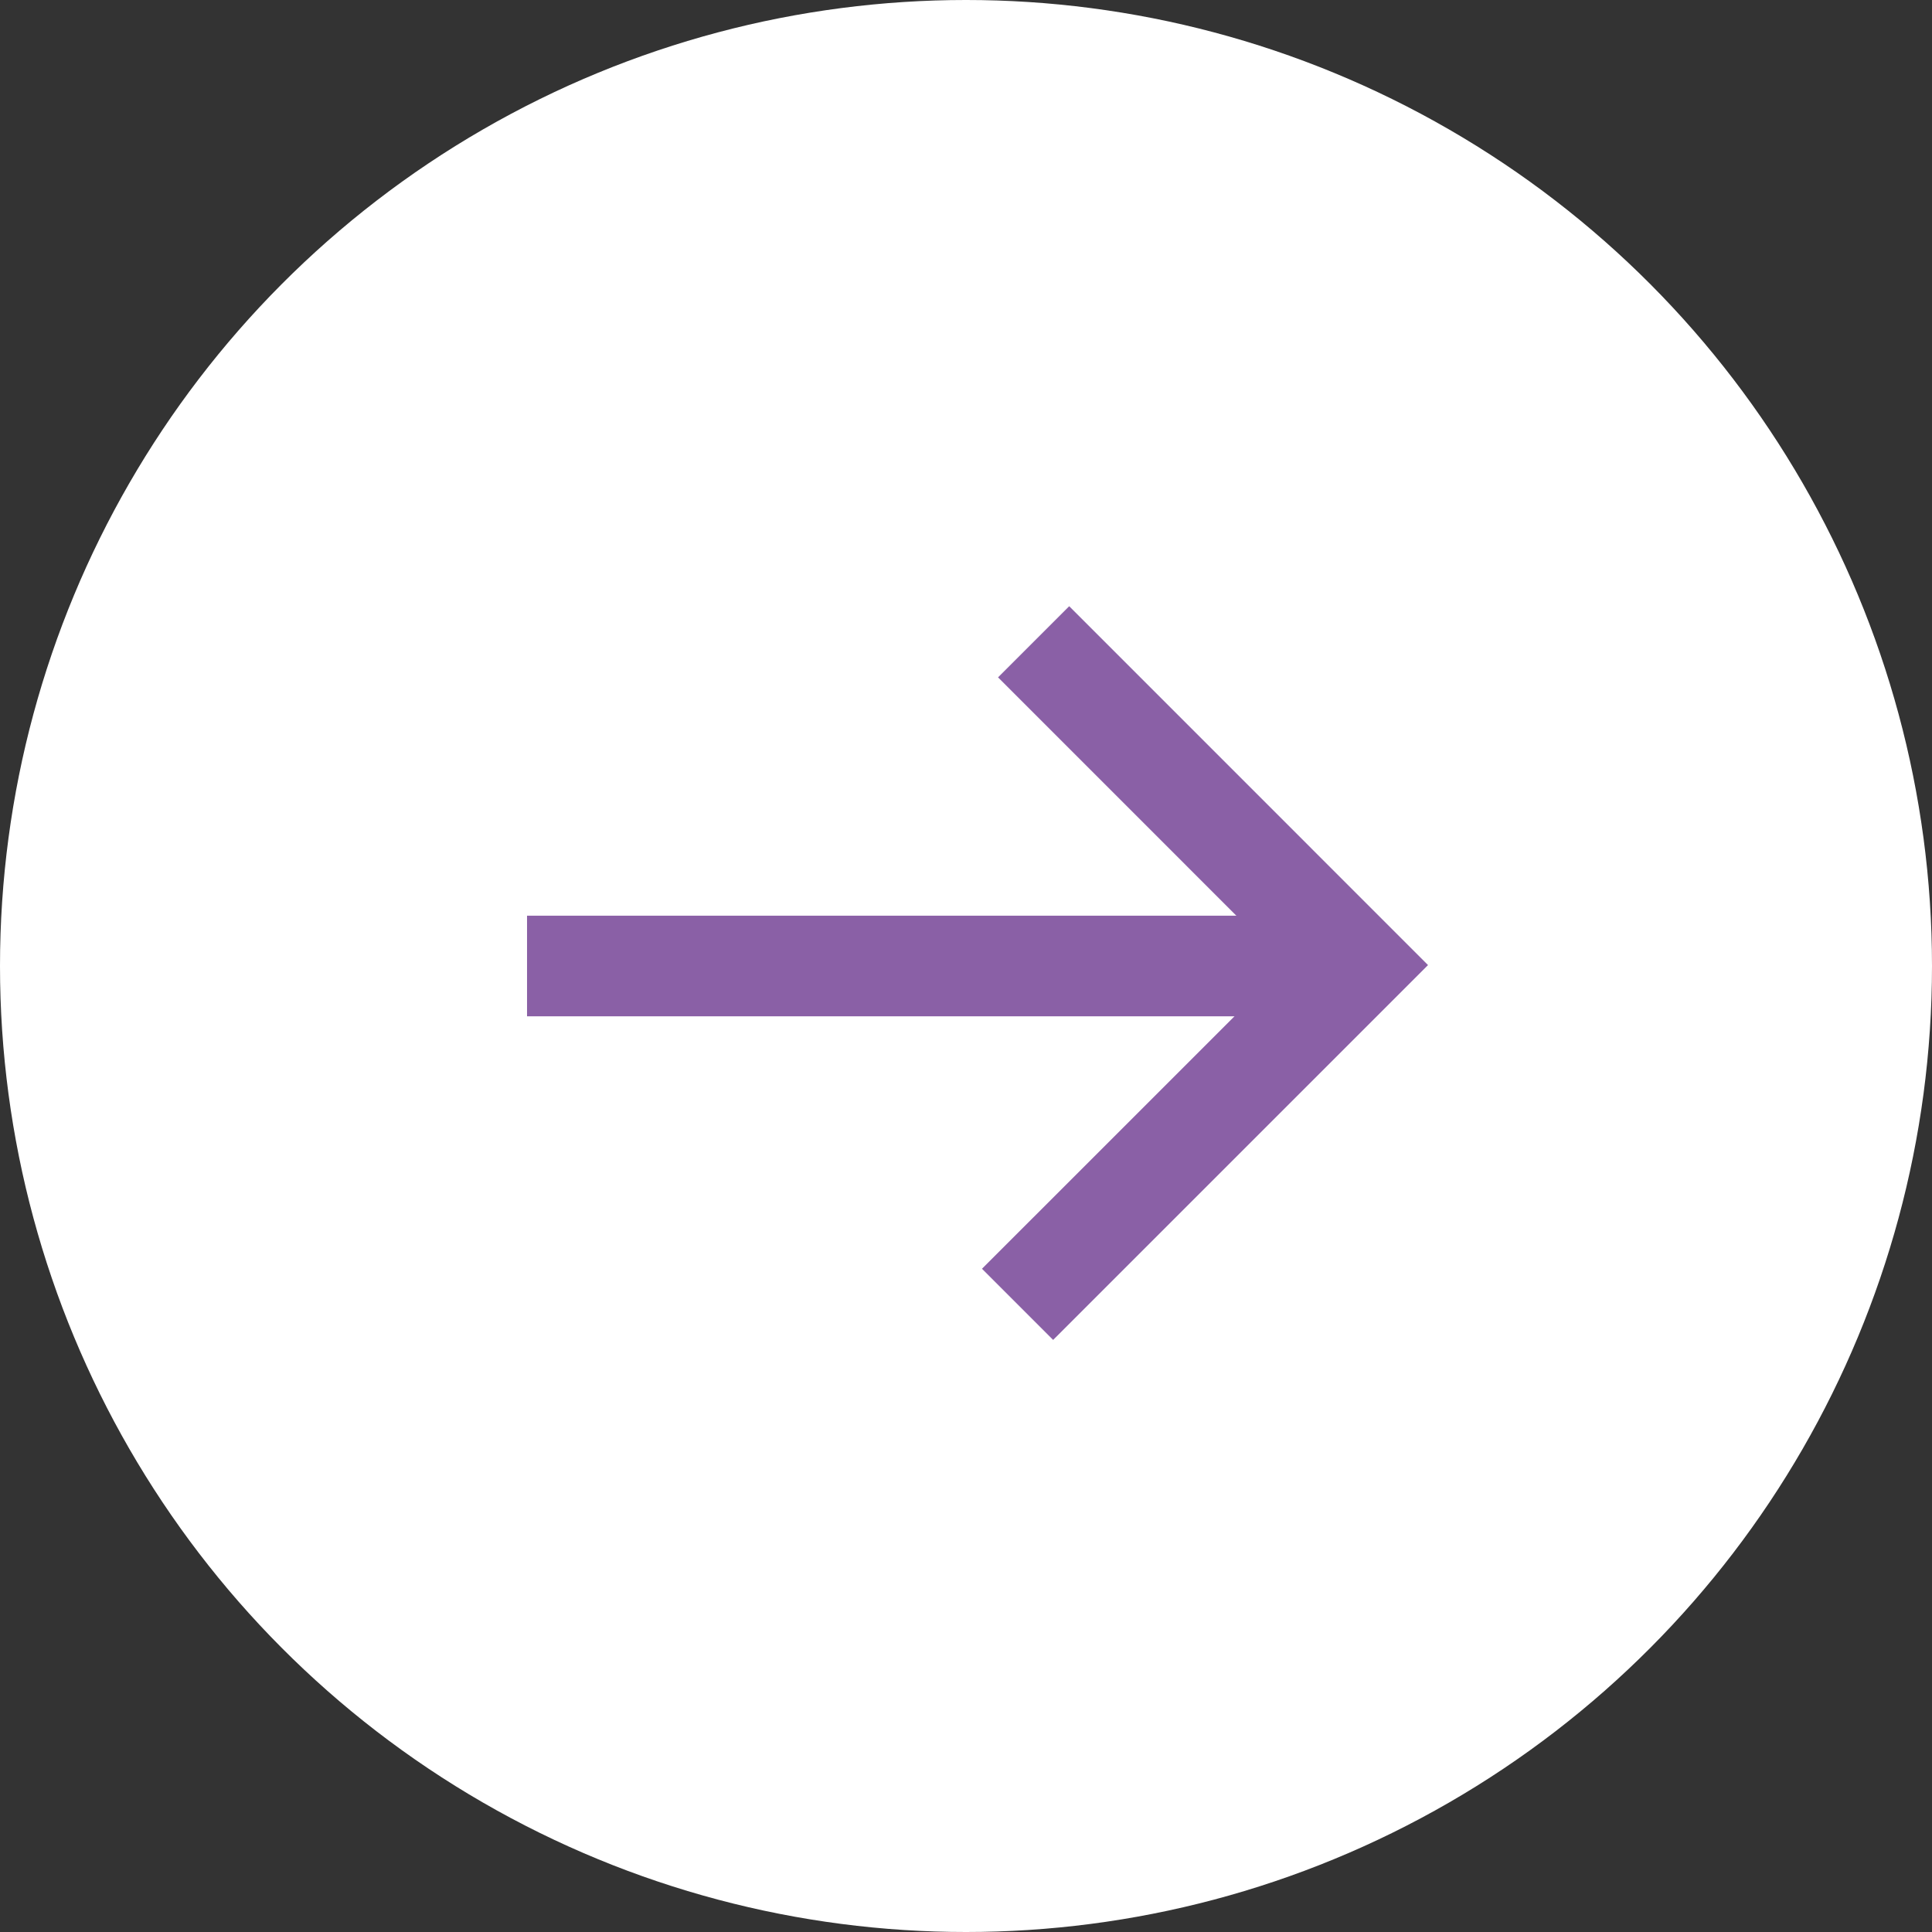 <?xml version="1.0" encoding="utf-8"?>
<!-- Generator: Adobe Illustrator 16.0.0, SVG Export Plug-In . SVG Version: 6.00 Build 0)  -->
<!DOCTYPE svg PUBLIC "-//W3C//DTD SVG 1.1//EN" "http://www.w3.org/Graphics/SVG/1.1/DTD/svg11.dtd">
<svg version="1.1" id="Layer_1" xmlns="http://www.w3.org/2000/svg" xmlns:xlink="http://www.w3.org/1999/xlink" x="0px" y="0px"
	 width="48px" height="48px" viewBox="0 0 48 48" enable-background="new 0 0 48 48" xml:space="preserve">
<rect x="0" y="0" width="48" height="48" fill="#333333" stroke="none"/>
<circle fill="#FFFFFF" cx="24" cy="24" r="24"/>
<g>
	<g>
		<g>
			<polyline fill="none" stroke="#8A60A6" stroke-width="2.5" stroke-miterlimit="10" points="25.281,32.406 33.711,23.977 
				25.68,15.945 			"/>
			<line fill="none" stroke="#8A60A6" stroke-width="2.5" stroke-miterlimit="10" x1="13.094" y1="24" x2="33.733" y2="24"/>
		</g>
	</g>
</g>
</svg>
